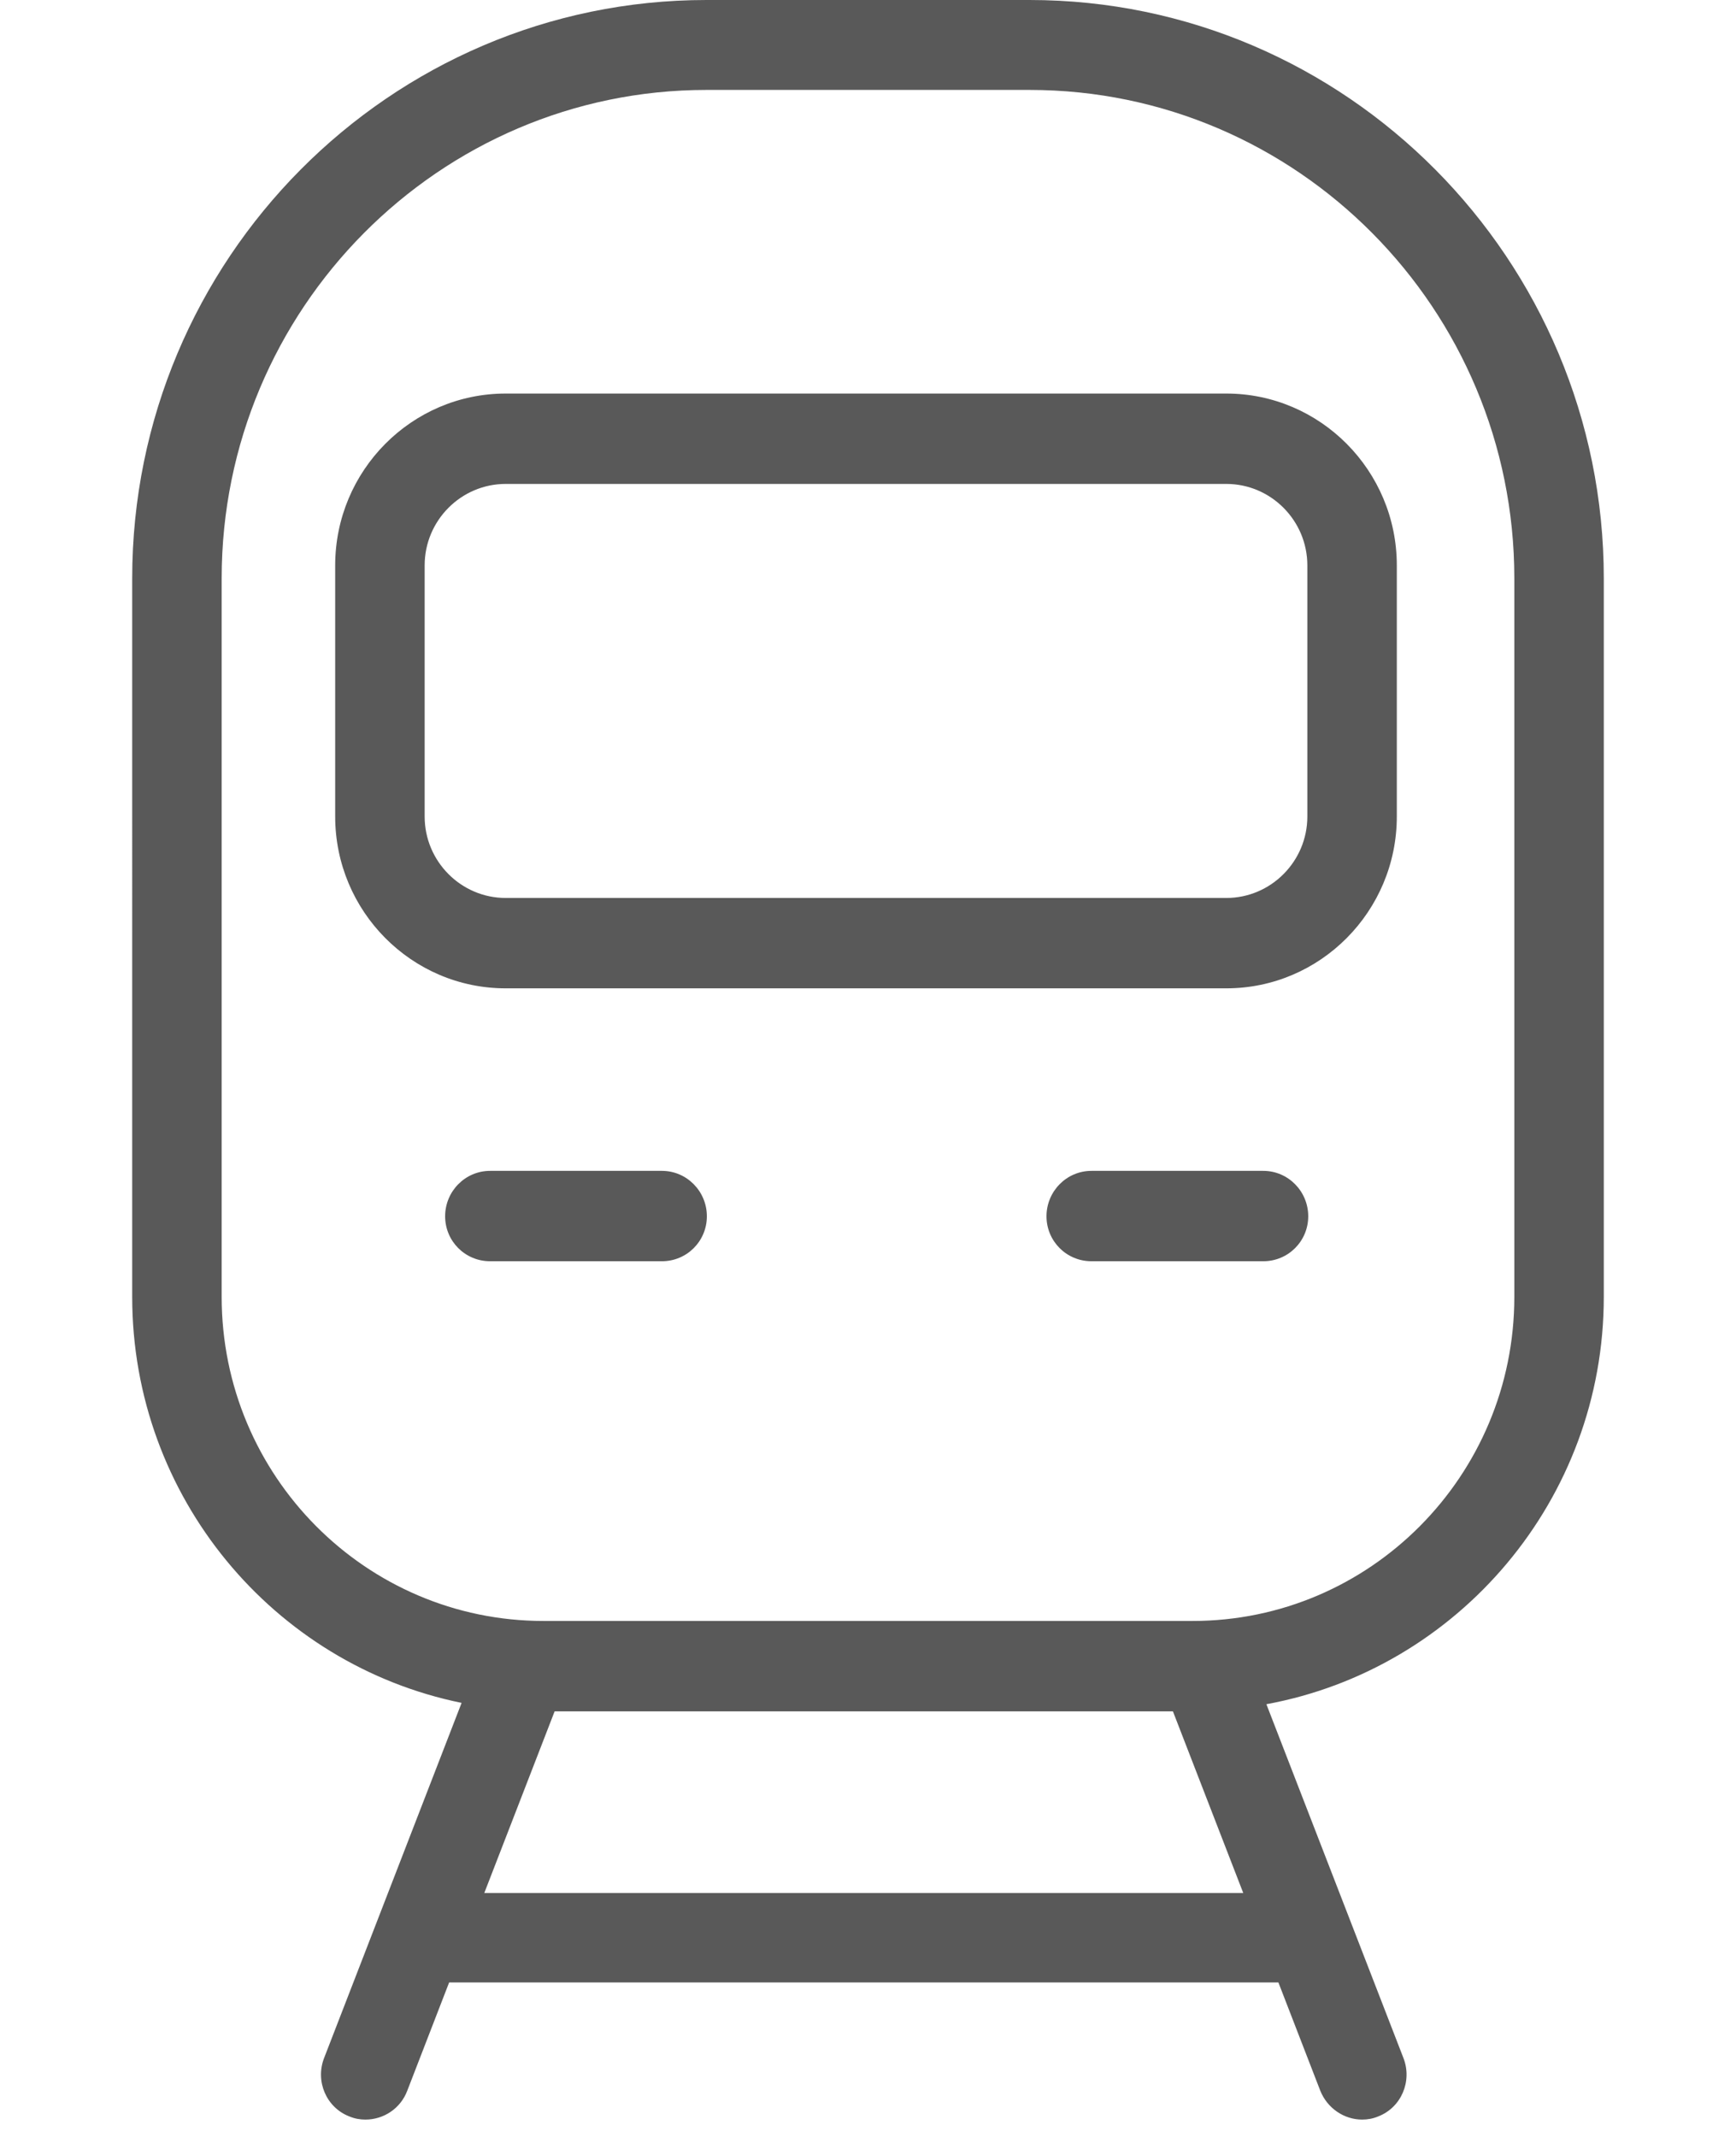 <?xml version="1.0" encoding="UTF-8"?>
<svg id="_レイヤー_1" data-name="レイヤー 1" xmlns="http://www.w3.org/2000/svg" viewBox="0 0 39 48">
  <defs>
    <style>
      .cls-1 {
        fill: #595959;
        fill-rule: evenodd;
      }
    </style>
  </defs>
  <path class="cls-1" d="M28.45,38.28l3.08,7.95c.2.52-.05,1.11-.57,1.31-.12.05-.24.07-.36.07-.4,0-.78-.25-.94-.65l-.94-2.43H10.09l-.94,2.43c-.15.4-.53.65-.94.65-.12,0-.24-.02-.36-.07-.52-.2-.77-.79-.57-1.31l3.09-7.98c-4.22-.86-7.4-4.62-7.4-9.12V12.99C2.97,5.83,8.76,0,15.87,0h7.26c7.11,0,12.9,5.83,12.9,12.99v16.14c0,4.56-3.28,8.36-7.58,9.15ZM27.93,42.52l-1.58-4.08h-13.89l-1.58,4.08h17.05ZM34.02,12.99c0-6.05-4.88-10.97-10.89-10.97h-7.26c-6,0-10.89,4.92-10.89,10.97v16.14c0,4.02,3.24,7.28,7.23,7.28h14.58c3.99,0,7.23-3.26,7.23-7.28V12.99ZM27.55,22.2H11.36c-2.11,0-3.83-1.73-3.83-3.86v-5.64c0-2.13,1.72-3.86,3.83-3.86h16.19c2.11,0,3.83,1.73,3.83,3.86v5.64c0,2.13-1.72,3.86-3.83,3.86ZM29.37,12.7c0-1.01-.82-1.83-1.82-1.83H11.36c-1,0-1.82.82-1.82,1.83v5.64c0,1.01.82,1.83,1.82,1.83h16.19c1,0,1.82-.82,1.82-1.83v-5.64ZM11.01,26.3h3.86c.56,0,1.01.46,1.01,1.02s-.45,1.01-1.01,1.01h-3.86c-.56,0-1.01-.45-1.01-1.01s.45-1.02,1.01-1.02ZM24.52,26.3h3.86c.56,0,1.01.46,1.01,1.02s-.45,1.01-1.01,1.01h-3.86c-.56,0-1.01-.45-1.01-1.01s.45-1.02,1.01-1.02Z"/>
</svg>